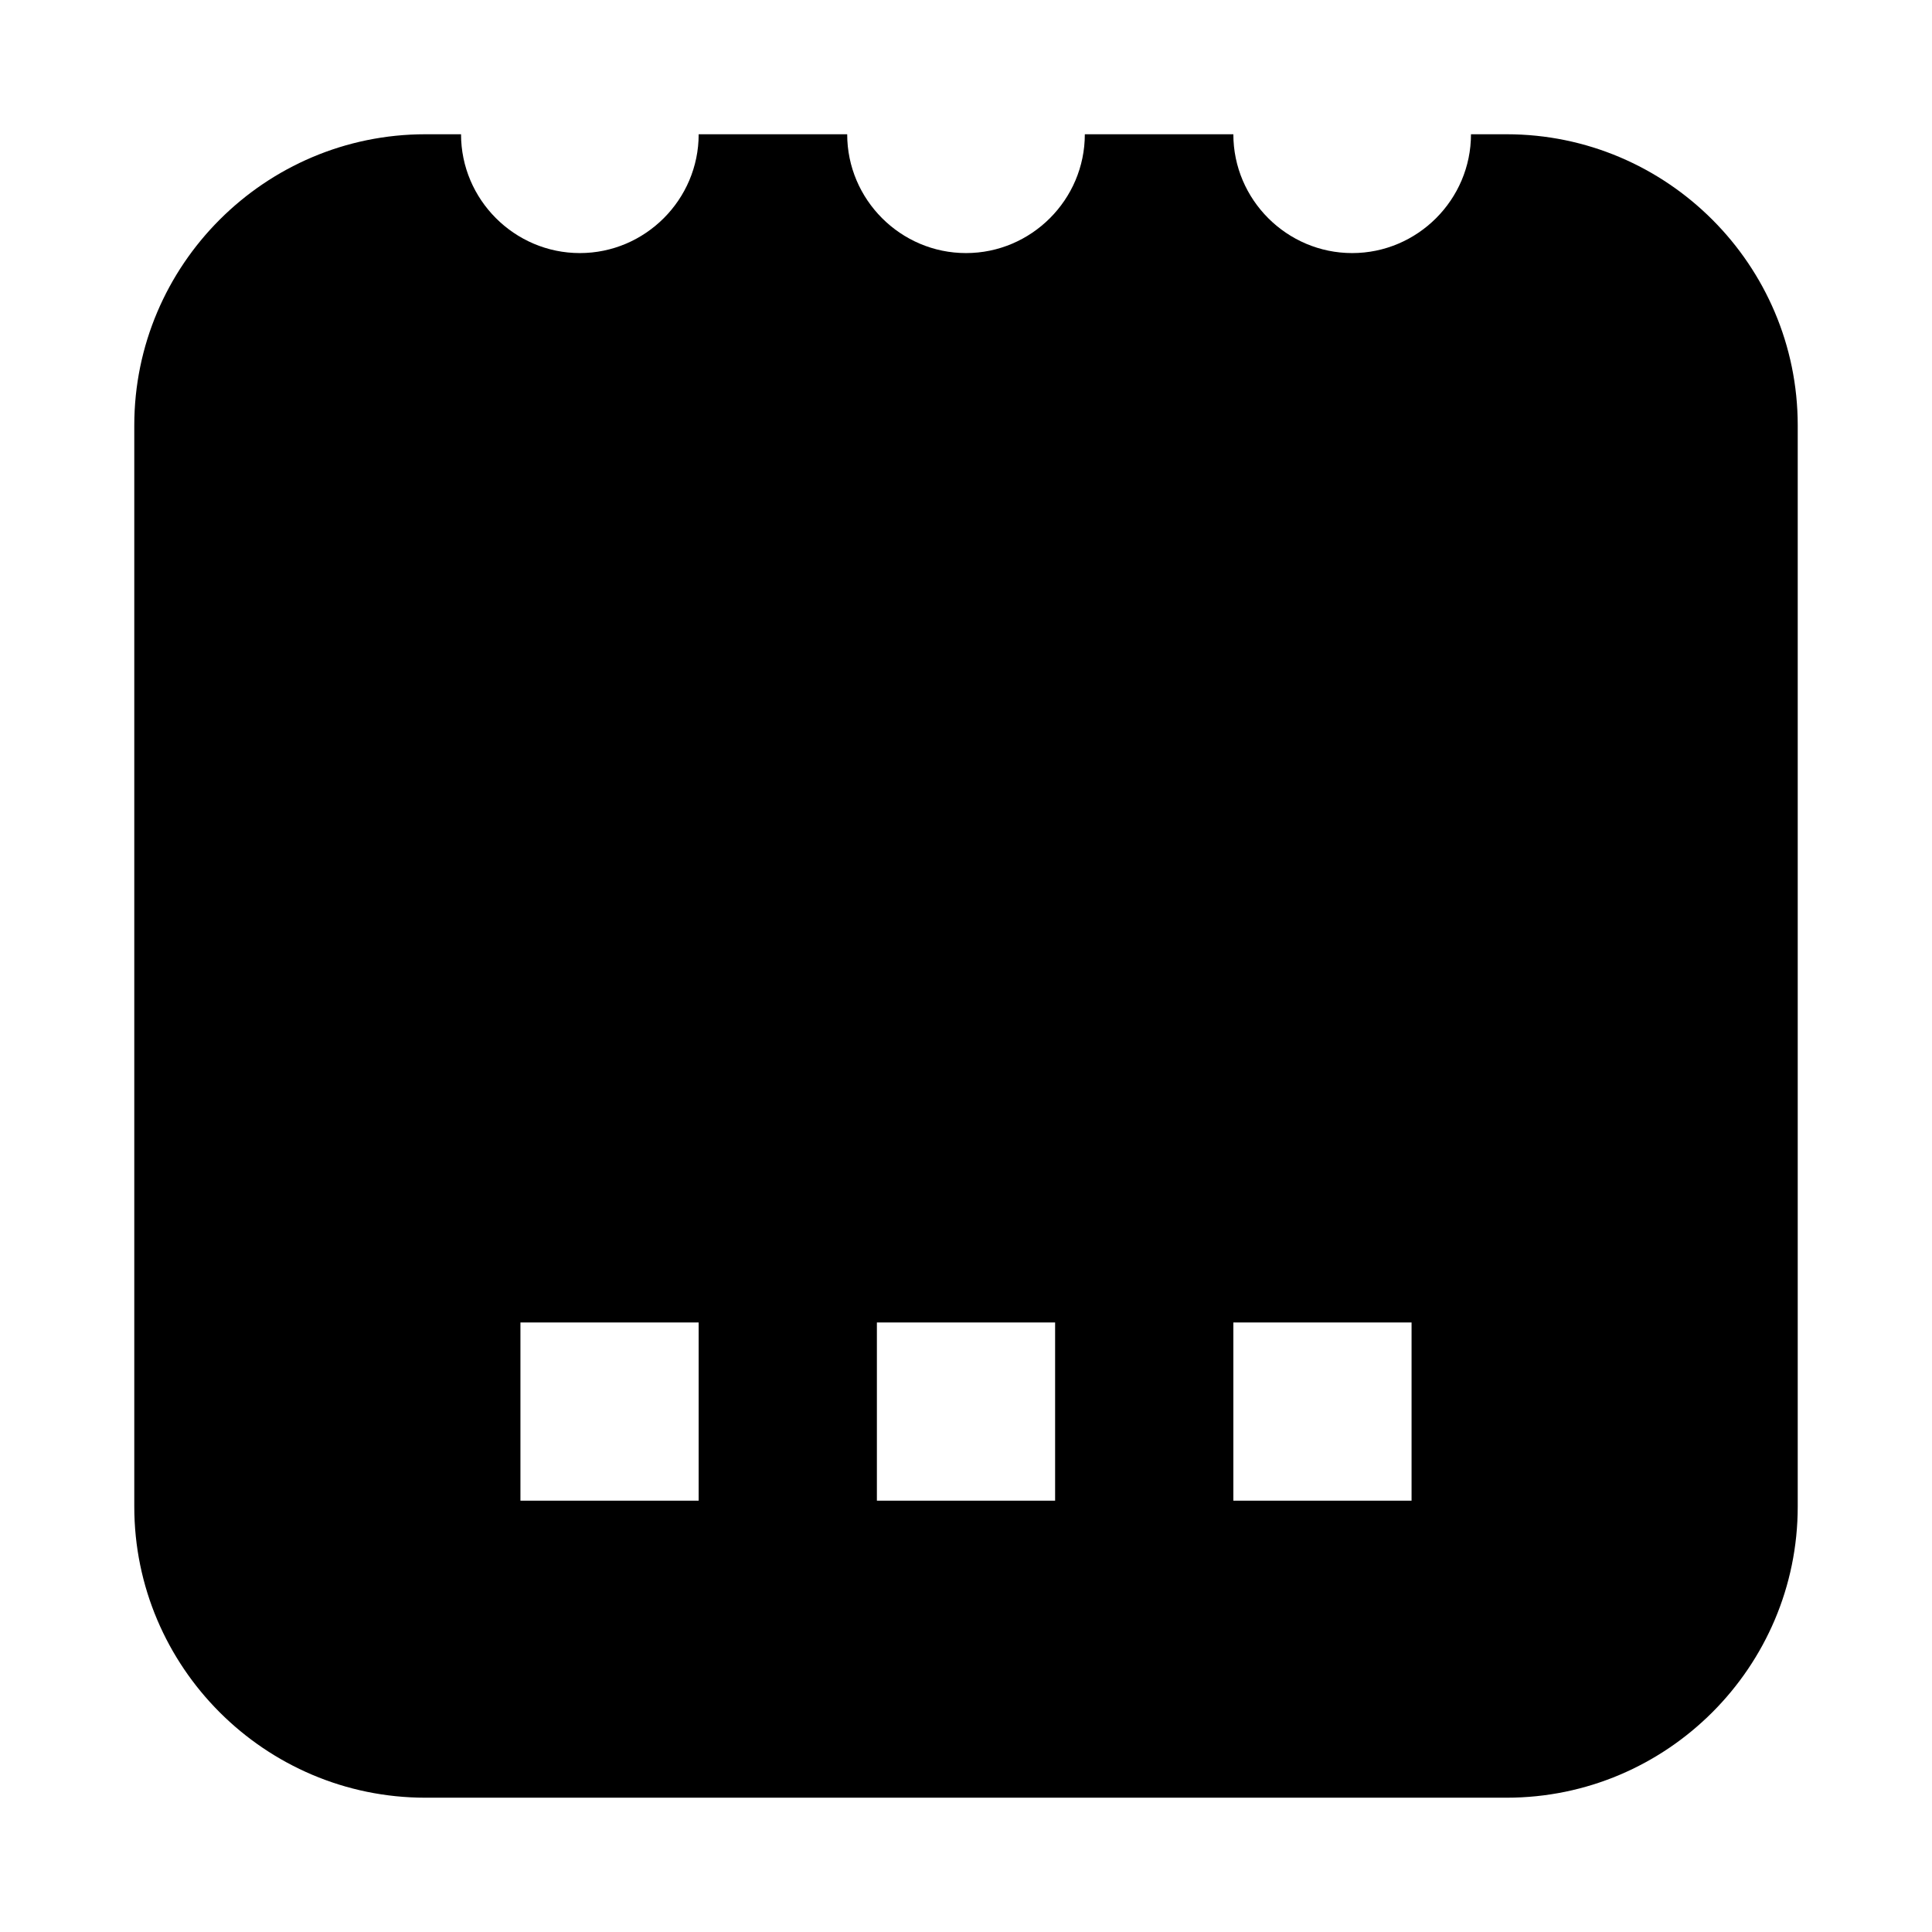 <?xml version="1.0" encoding="UTF-8"?>
<!-- Uploaded to: ICON Repo, www.svgrepo.com, Generator: ICON Repo Mixer Tools -->
<svg fill="#000000" width="800px" height="800px" version="1.1" viewBox="144 144 512 512" xmlns="http://www.w3.org/2000/svg">
 <path d="m543.27 179.58h-9.445c0 17.32-14.168 31.488-31.488 31.488-17.32 0-31.488-14.168-31.488-31.488h-39.359c0 17.32-14.168 31.488-31.488 31.488s-31.488-14.168-31.488-31.488h-39.359c0 17.32-14.168 31.488-31.488 31.488-17.32 0-31.488-14.168-31.488-31.488h-9.445c-42.512 0-77.148 34.637-77.148 77.145v286.54c0 42.508 34.637 77.145 77.145 77.145h286.54c42.508 0 77.145-34.637 77.145-77.145v-286.54c0-42.508-34.637-77.145-77.145-77.145zm-214.12 362.11h-47.23v-47.23h47.23zm94.465 0h-47.23v-47.23h47.23zm94.465 0h-47.23v-47.23h47.23z"/>
</svg>